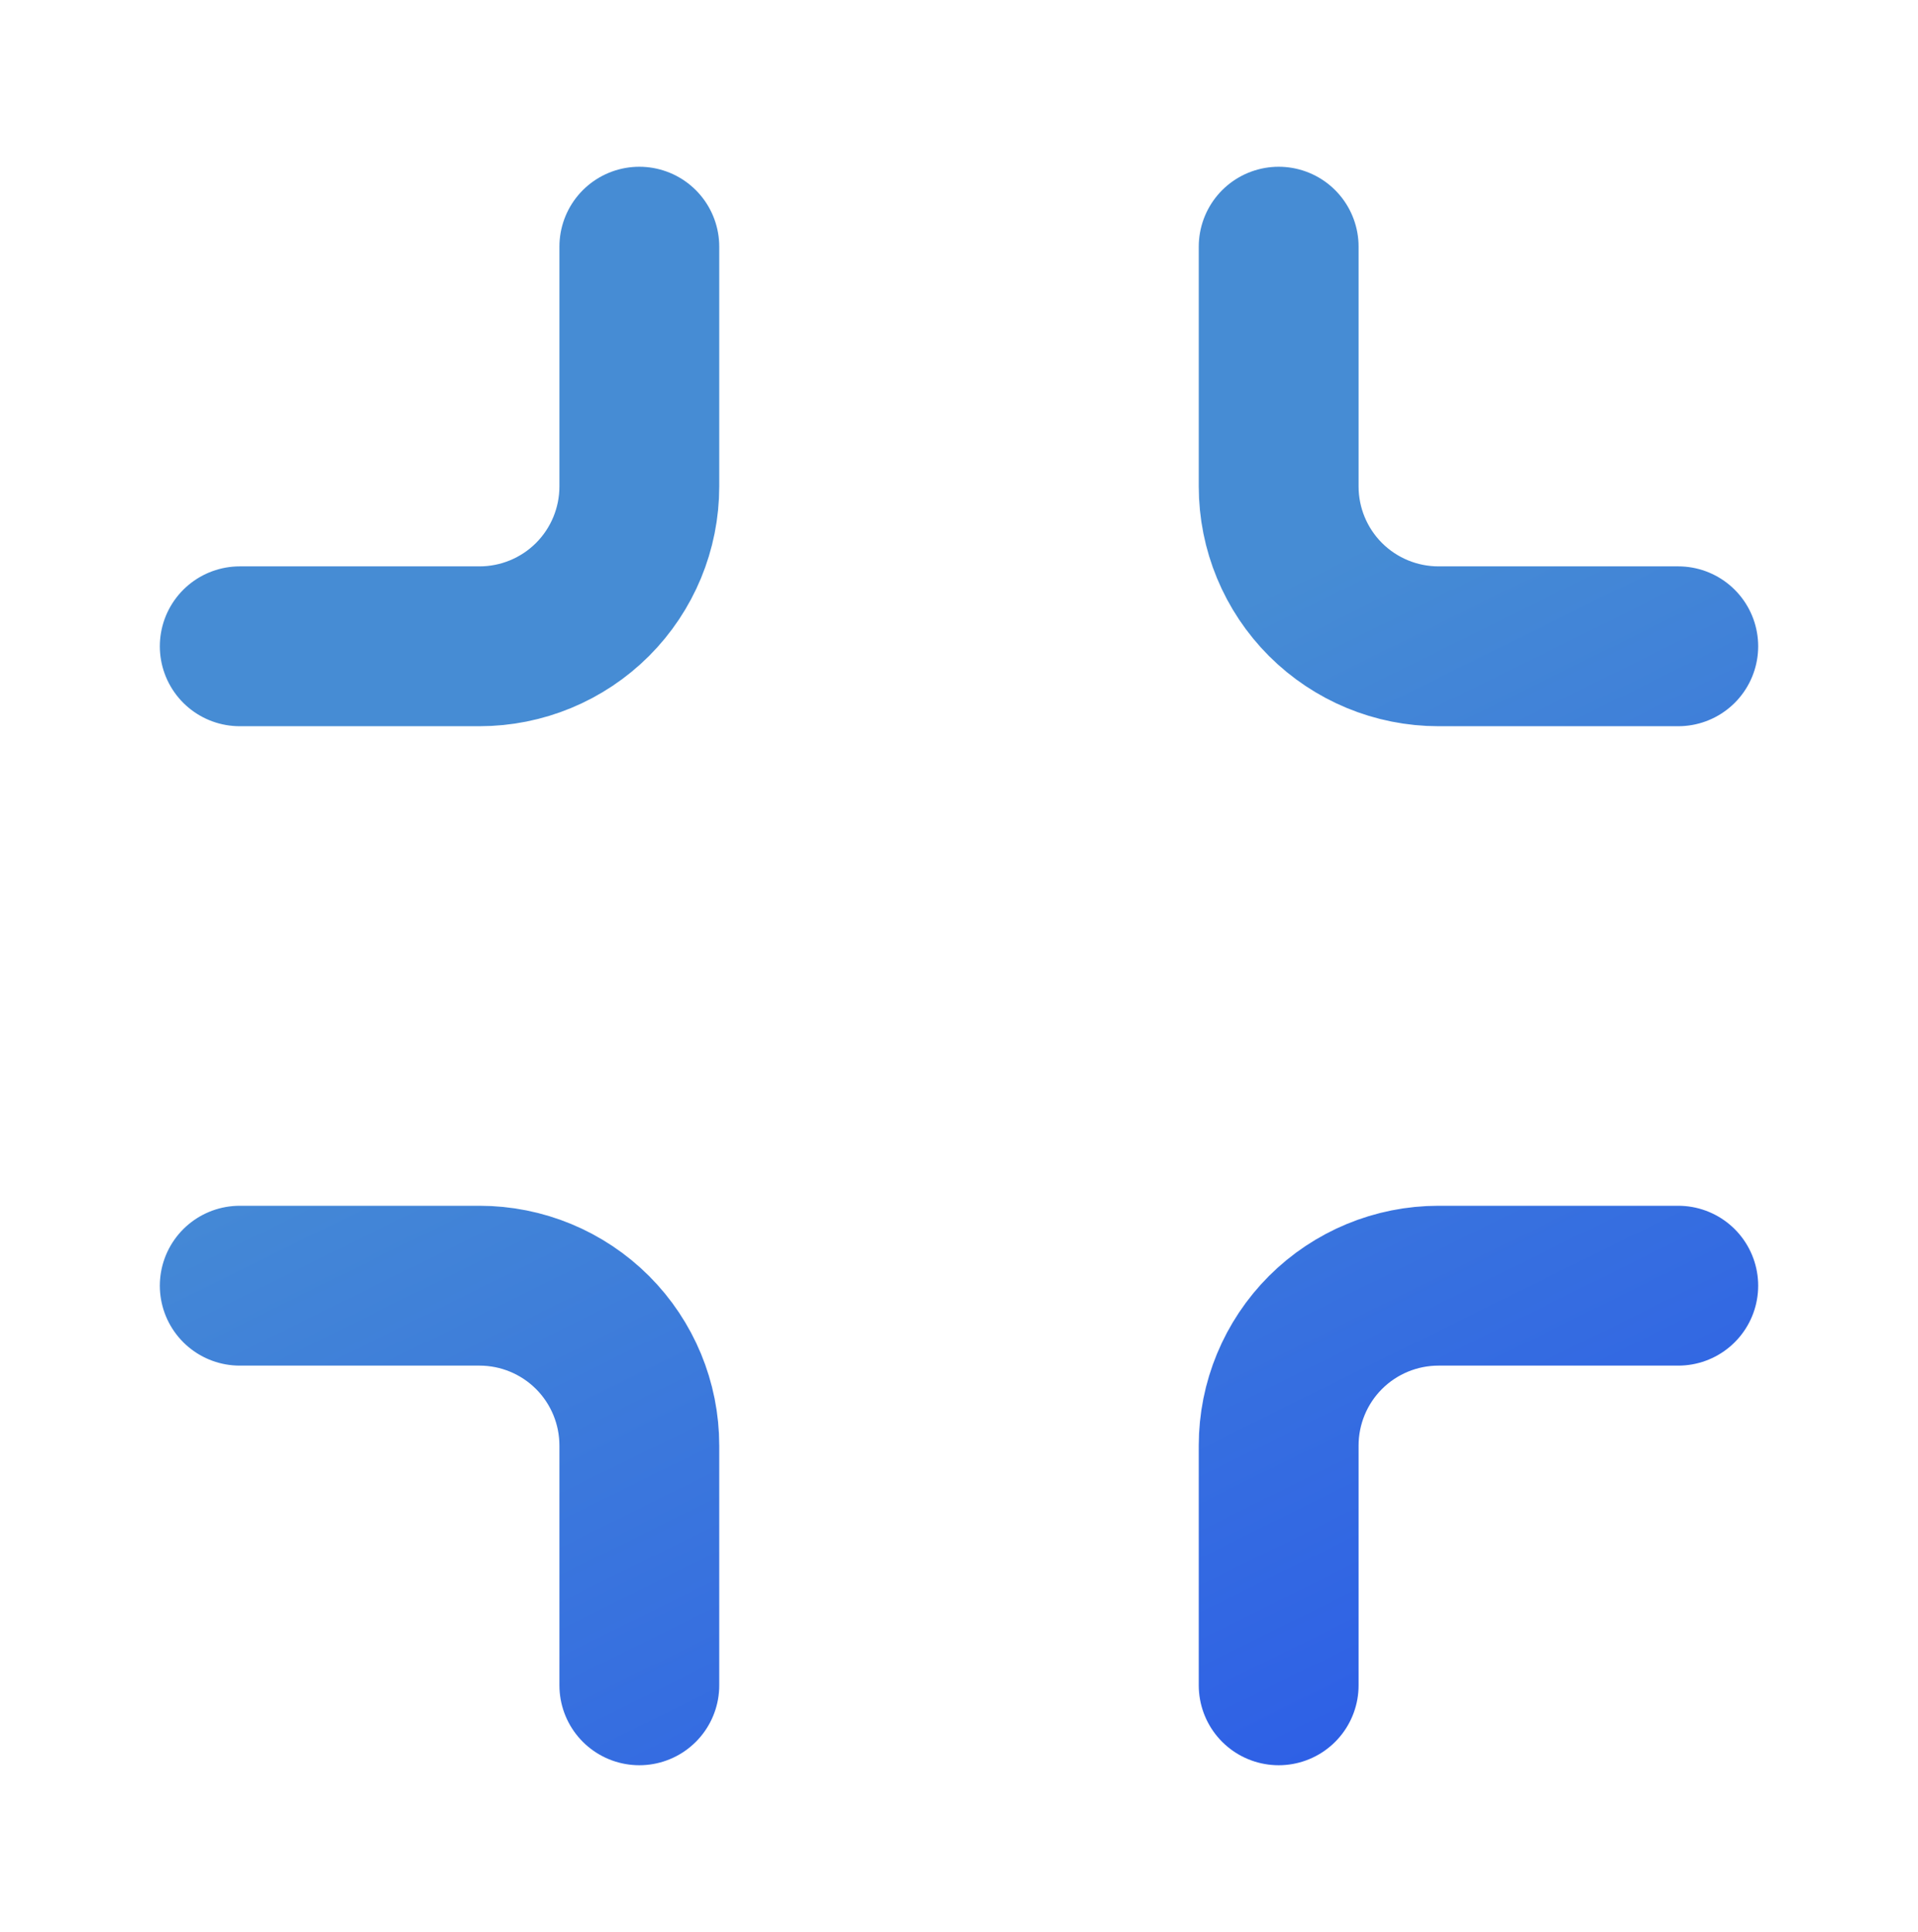 <?xml version="1.0" encoding="UTF-8"?> <svg xmlns="http://www.w3.org/2000/svg" width="139" height="140" viewBox="0 0 139 140" fill="none"><path d="M92.667 122.125V104.75C92.667 101.678 93.887 98.732 96.059 96.559C98.232 94.387 101.178 93.167 104.25 93.167H121.625M17.375 93.167H34.75C37.822 93.167 40.768 94.387 42.941 96.559C45.113 98.732 46.333 101.678 46.333 104.75V122.125M46.333 17.875V35.25C46.333 38.322 45.113 41.268 42.941 43.441C40.768 45.613 37.822 46.833 34.75 46.833H17.375M121.625 46.833H104.25C101.178 46.833 98.232 45.613 96.059 43.441C93.887 41.268 92.667 38.322 92.667 35.25V17.875" stroke="url(#paint0_linear_74_879)" stroke-width="11.583" stroke-linecap="round" stroke-linejoin="round"></path><defs><linearGradient id="paint0_linear_74_879" x1="131.431" y1="190.507" x2="64.855" y2="55.807" gradientUnits="userSpaceOnUse"><stop stop-color="#1837F6"></stop><stop offset="1" stop-color="#468CD4"></stop></linearGradient></defs></svg> 